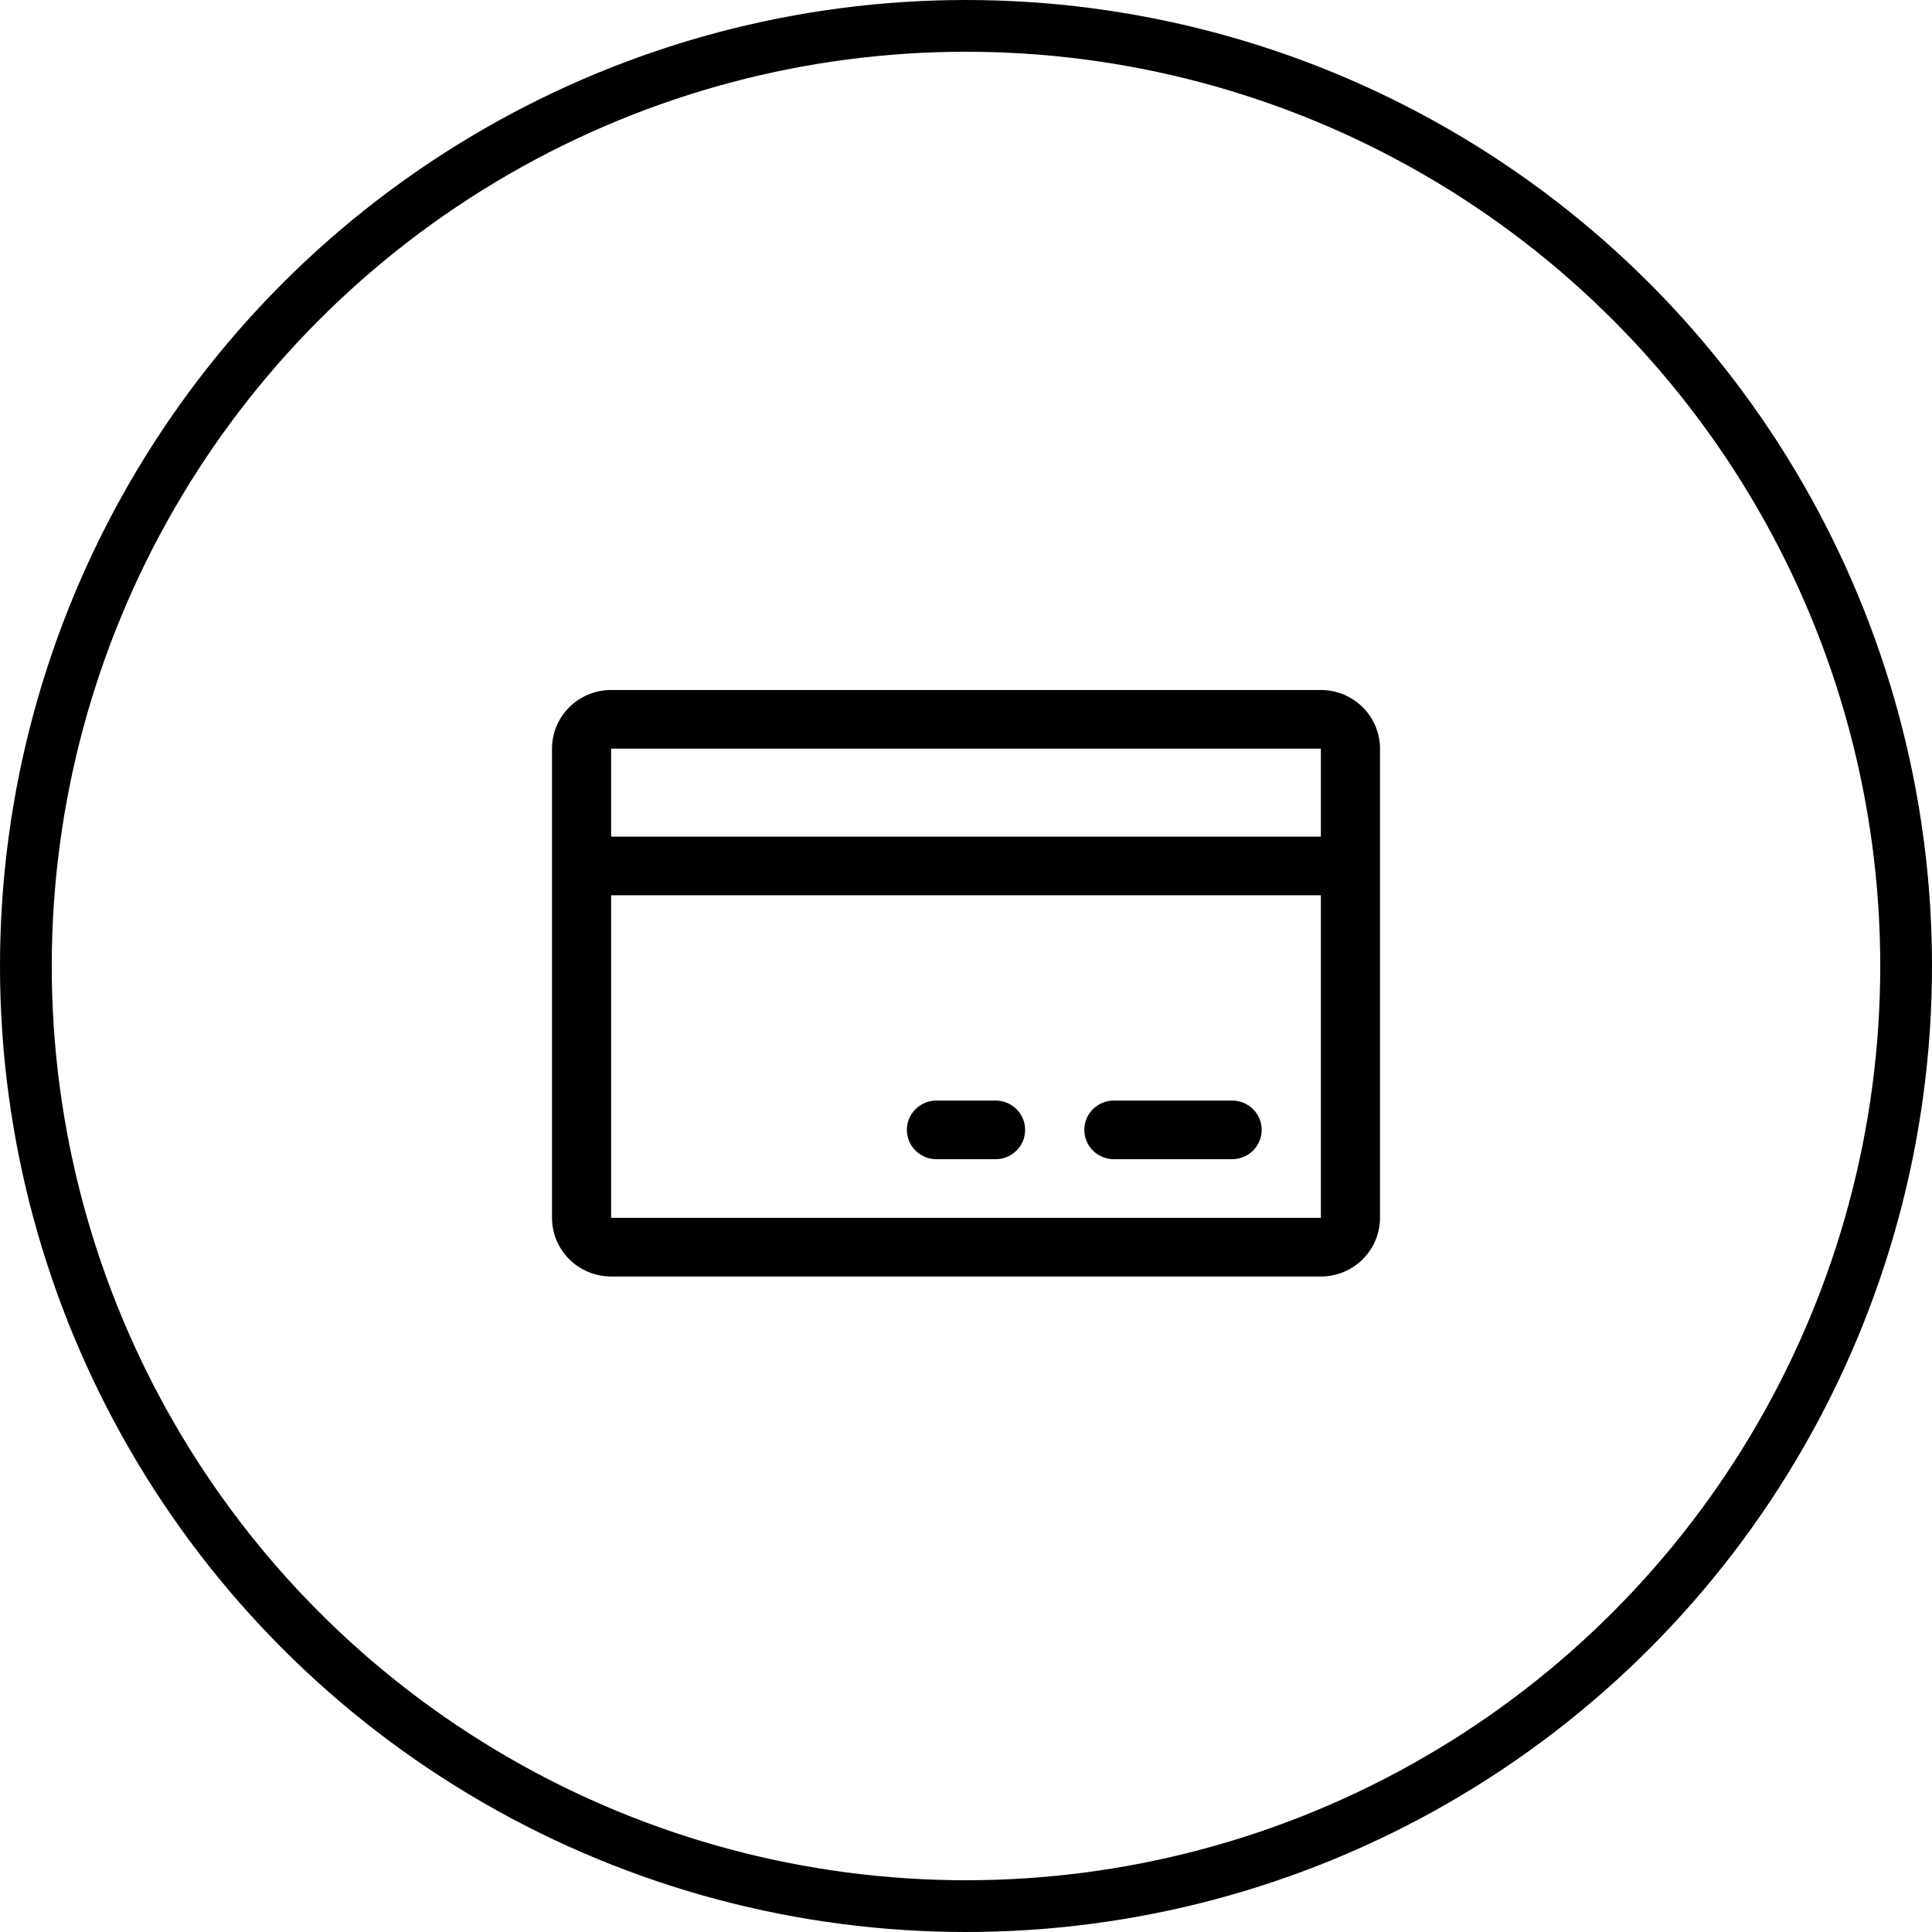 <svg width="56" height="56" viewBox="0 0 56 56" fill="none" xmlns="http://www.w3.org/2000/svg">
<path d="M38.286 20H17.714C17.26 20 16.824 20.179 16.502 20.498C16.181 20.817 16 21.249 16 21.7V35.3C16 35.751 16.181 36.183 16.502 36.502C16.824 36.821 17.26 37 17.714 37H38.286C38.74 37 39.176 36.821 39.498 36.502C39.819 36.183 40 35.751 40 35.3V21.7C40 21.249 39.819 20.817 39.498 20.498C39.176 20.179 38.74 20 38.286 20ZM38.286 21.7V24.25H17.714V21.7H38.286ZM38.286 35.3H17.714V25.95H38.286V35.3ZM36.571 32.75C36.571 32.975 36.481 33.192 36.32 33.351C36.16 33.51 35.942 33.6 35.714 33.6H32.286C32.058 33.6 31.84 33.51 31.68 33.351C31.519 33.192 31.429 32.975 31.429 32.75C31.429 32.525 31.519 32.308 31.68 32.149C31.84 31.99 32.058 31.9 32.286 31.9H35.714C35.942 31.9 36.16 31.99 36.32 32.149C36.481 32.308 36.571 32.525 36.571 32.75ZM29.714 32.75C29.714 32.975 29.624 33.192 29.463 33.351C29.302 33.51 29.084 33.6 28.857 33.6H27.143C26.916 33.6 26.698 33.51 26.537 33.351C26.376 33.192 26.286 32.975 26.286 32.75C26.286 32.525 26.376 32.308 26.537 32.149C26.698 31.99 26.916 31.9 27.143 31.9H28.857C29.084 31.9 29.302 31.99 29.463 32.149C29.624 32.308 29.714 32.525 29.714 32.75Z" fill="black"/>
<circle cx="28" cy="28" r="27.25" stroke="black" stroke-width="1.5"/>
</svg>
